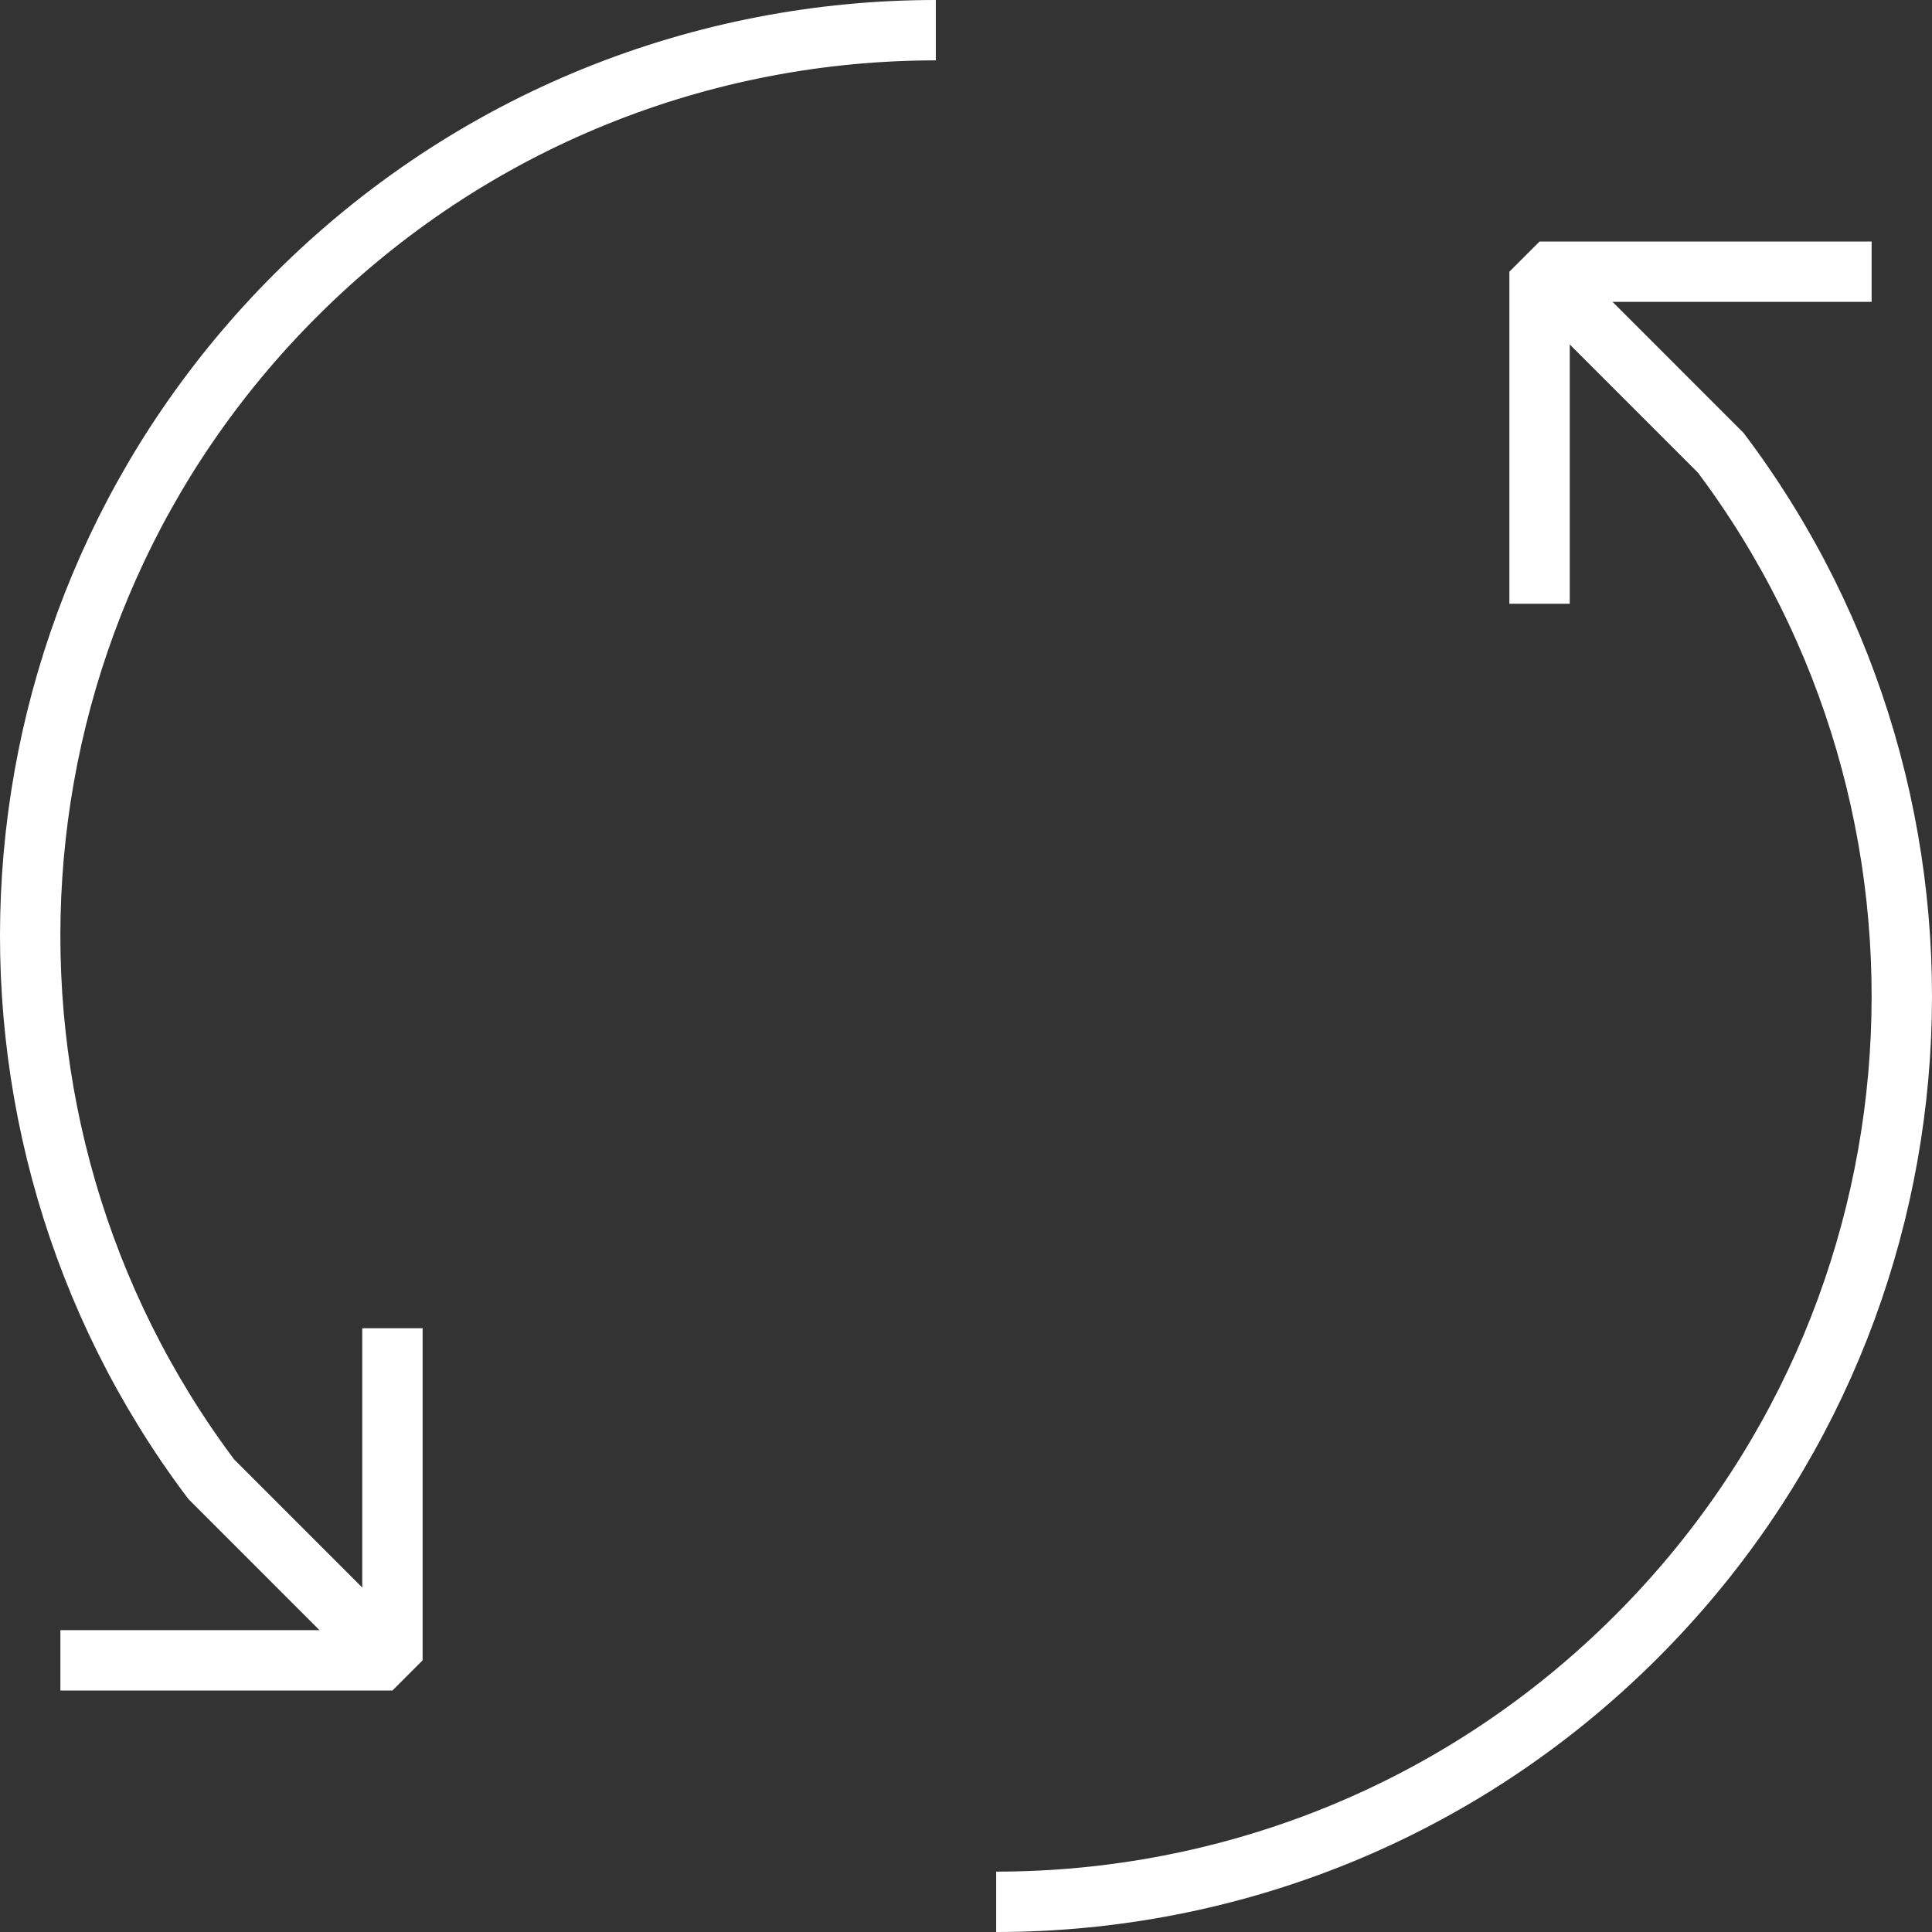 <svg xmlns="http://www.w3.org/2000/svg" height="64" viewBox="0 0 64 64" width="64"><rect x="0" y="0" width="64" height="64" fill="#333333" stroke="none"/><g fill="none" stroke="#ffffff" stroke-miterlimit="10" stroke-width="2"><path d="m31 1c-7.678 0-15.354 2.929-21.212 8.787-10.698 10.697-11.629 27.461-2.791 39.213l6.001 6.002"></path><path d="m33 63c7.678 0 15.354-2.929 21.212-8.787 10.698-10.697 11.629-27.461 2.791-39.213l-6.001-6.002"></path><g stroke-linejoin="bevel"><path d="m13 44v11h-11"></path><path d="m51 20v-11h11"></path></g></g></svg>